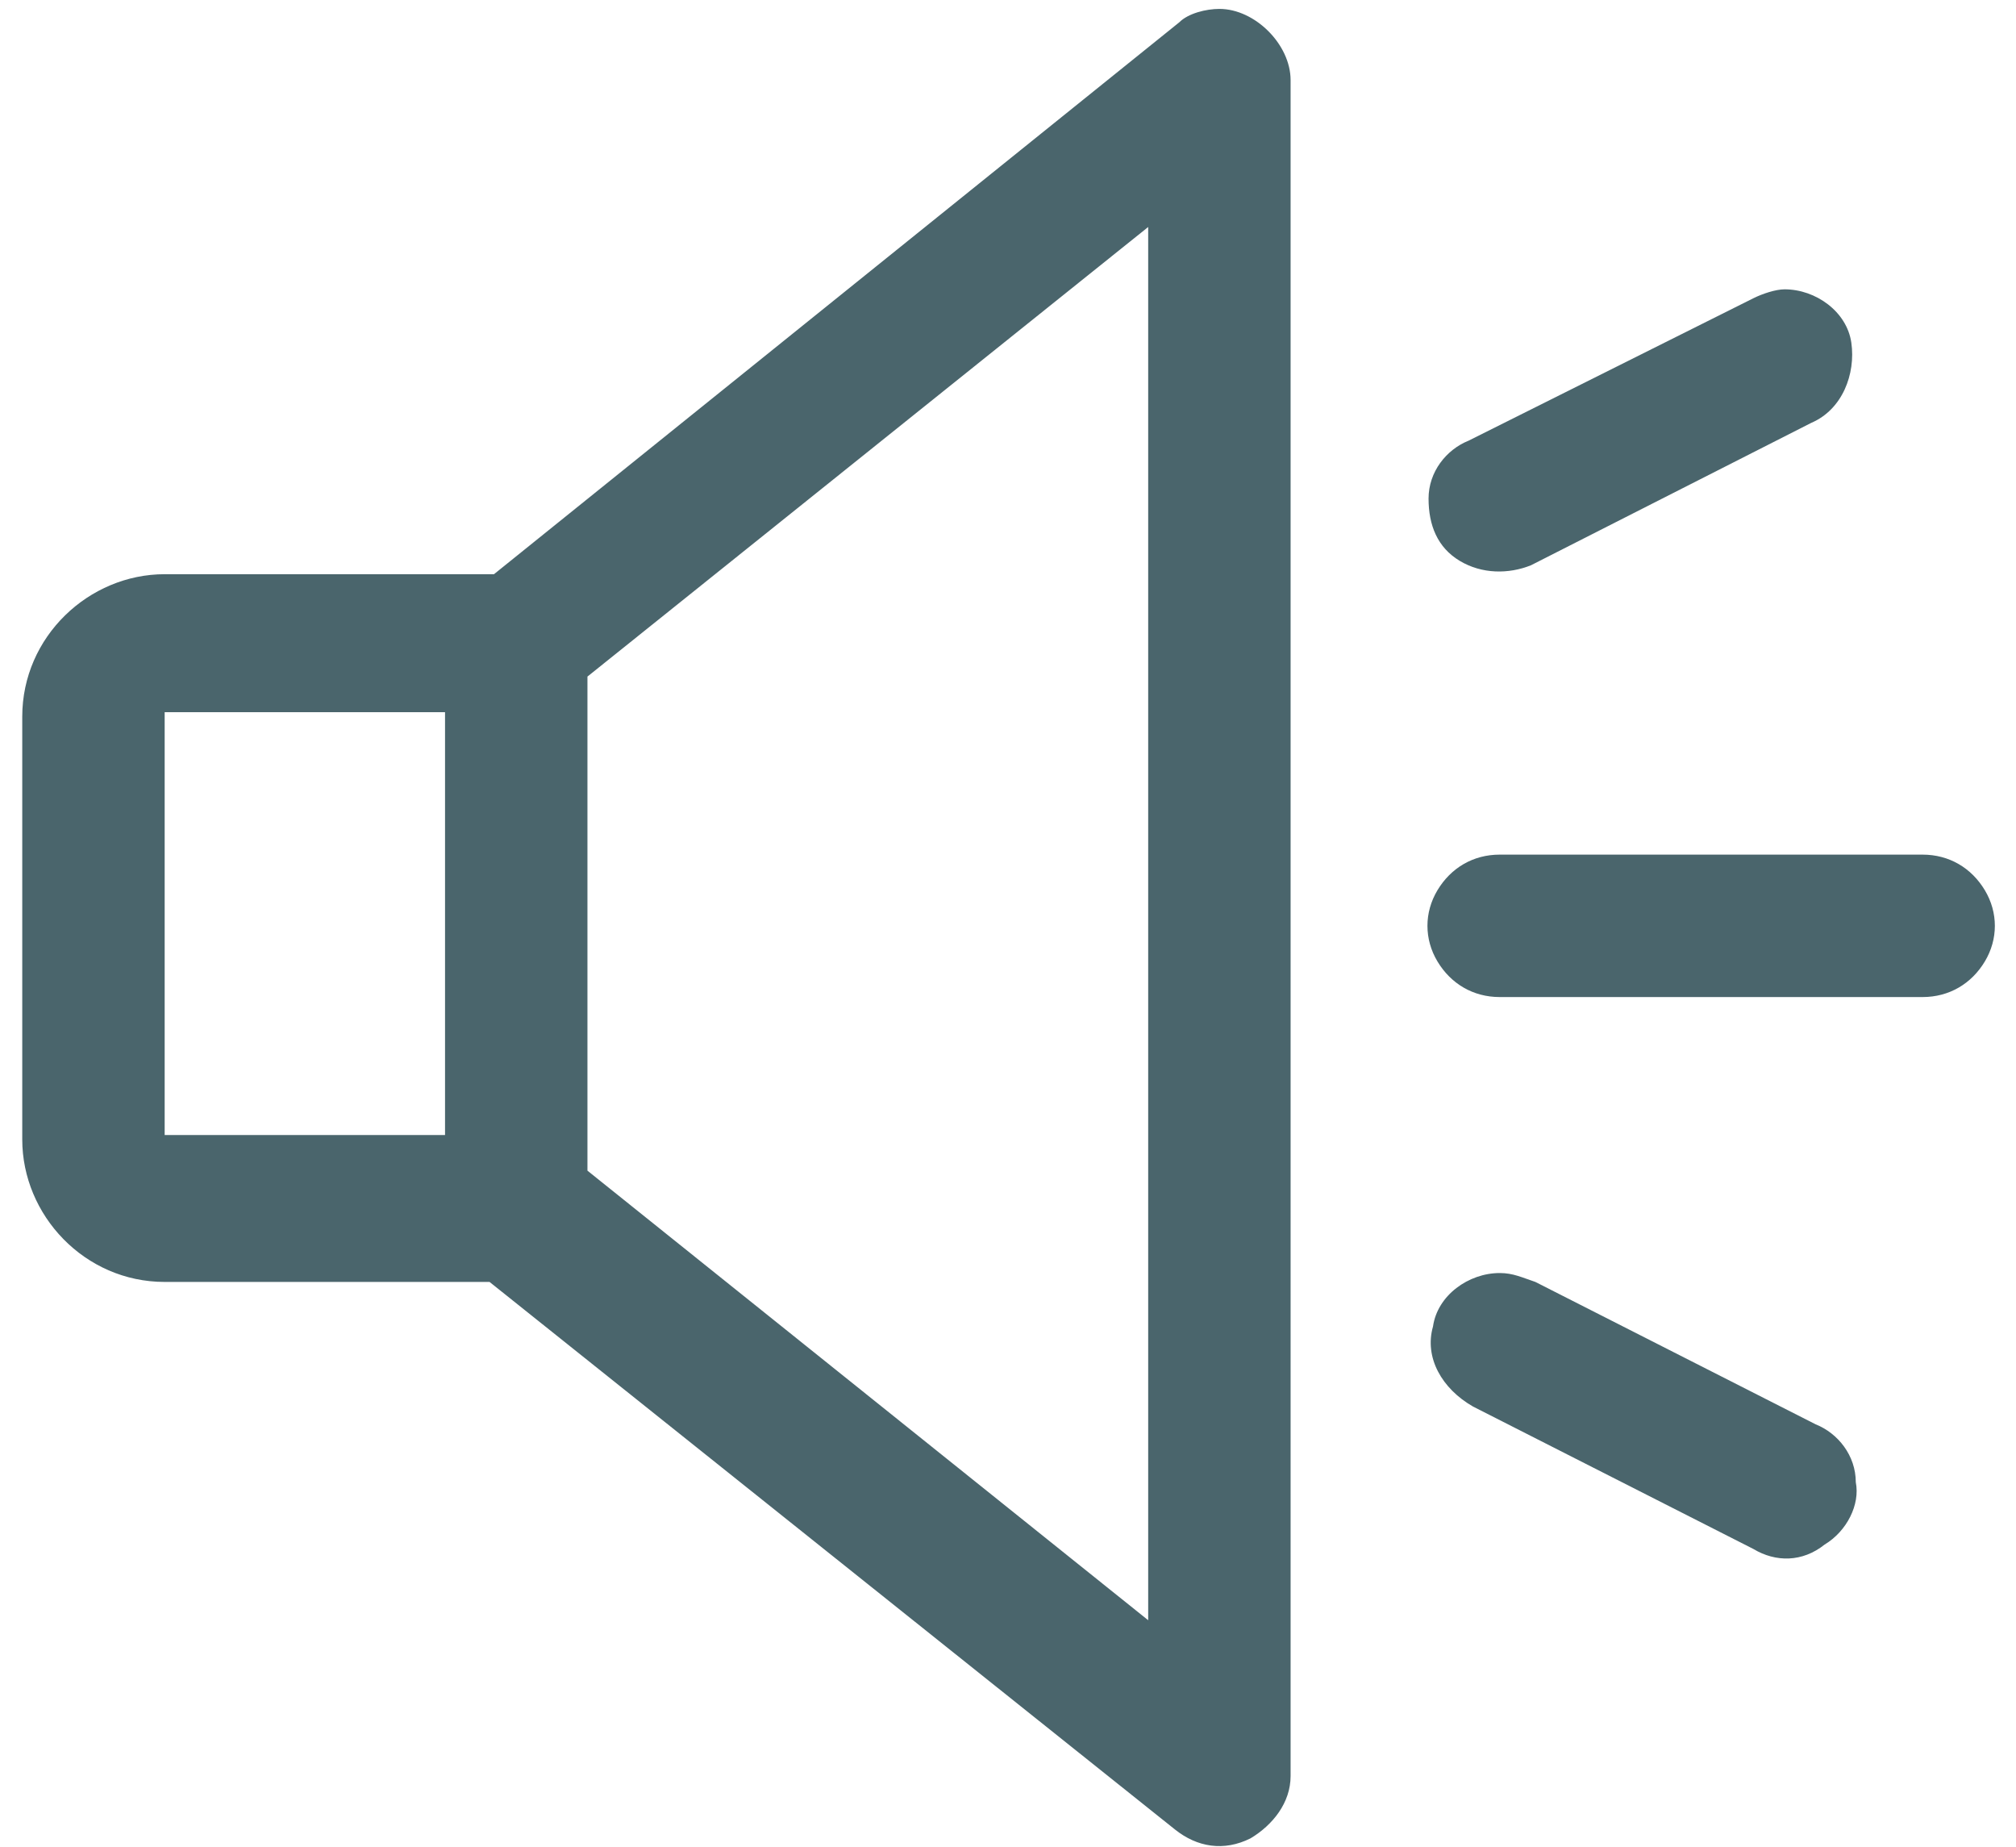 <?xml version="1.0" encoding="utf-8"?>
<!-- Generator: Adobe Illustrator 23.0.0, SVG Export Plug-In . SVG Version: 6.00 Build 0)  -->
<svg version="1.1" id="Layer_1" xmlns="http://www.w3.org/2000/svg" xmlns:xlink="http://www.w3.org/1999/xlink" x="0px" y="0px"
	 viewBox="0 0 45.3 41.5" style="enable-background:new 0 0 45.3 41.5;" xml:space="preserve">
<style type="text/css">
	.st0{fill:#4A656C;}
</style>
<g id="surface70896">
	<path class="st0" d="M27.4,0.2c-0.3,0-0.7,0.1-0.9,0.3L11.1,12.9H3.7c-1.7,0-3.2,1.4-3.2,3.2v9.5c0,1.7,1.4,3.2,3.2,3.2h7.3
		l15.4,12.3c0.5,0.4,1.1,0.5,1.7,0.2c0.5-0.3,0.9-0.8,0.9-1.4V1.8c0-0.4-0.2-0.8-0.5-1.1S27.8,0.2,27.4,0.2z M25.8,5.1v31.3
		L13.2,26.3V15.2L25.8,5.1z M40.1,6.5c-0.2,0-0.5,0.1-0.7,0.2L33,9.9c-0.5,0.2-0.9,0.7-0.9,1.3c0,0.6,0.2,1.1,0.7,1.4
		s1.1,0.3,1.6,0.1l6.3-3.2c0.7-0.3,1-1.1,0.9-1.8C41.5,7,40.8,6.5,40.1,6.5z M3.7,16h6.3v9.5H3.7V16z M33.7,19.2
		c-0.6,0-1.1,0.3-1.4,0.8c-0.3,0.5-0.3,1.1,0,1.6c0.3,0.5,0.8,0.8,1.4,0.8h9.5c0.6,0,1.1-0.3,1.4-0.8c0.3-0.5,0.3-1.1,0-1.6
		c-0.3-0.5-0.8-0.8-1.4-0.8H33.7z M33.7,28.6c-0.7,0-1.4,0.5-1.5,1.2c-0.2,0.7,0.2,1.4,0.9,1.8l6.3,3.2c0.5,0.3,1.1,0.3,1.6-0.1
		c0.5-0.3,0.8-0.9,0.7-1.4c0-0.6-0.4-1.1-0.9-1.3l-6.3-3.2C34.2,28.7,34,28.6,33.7,28.6z"/>
</g>
</svg>
